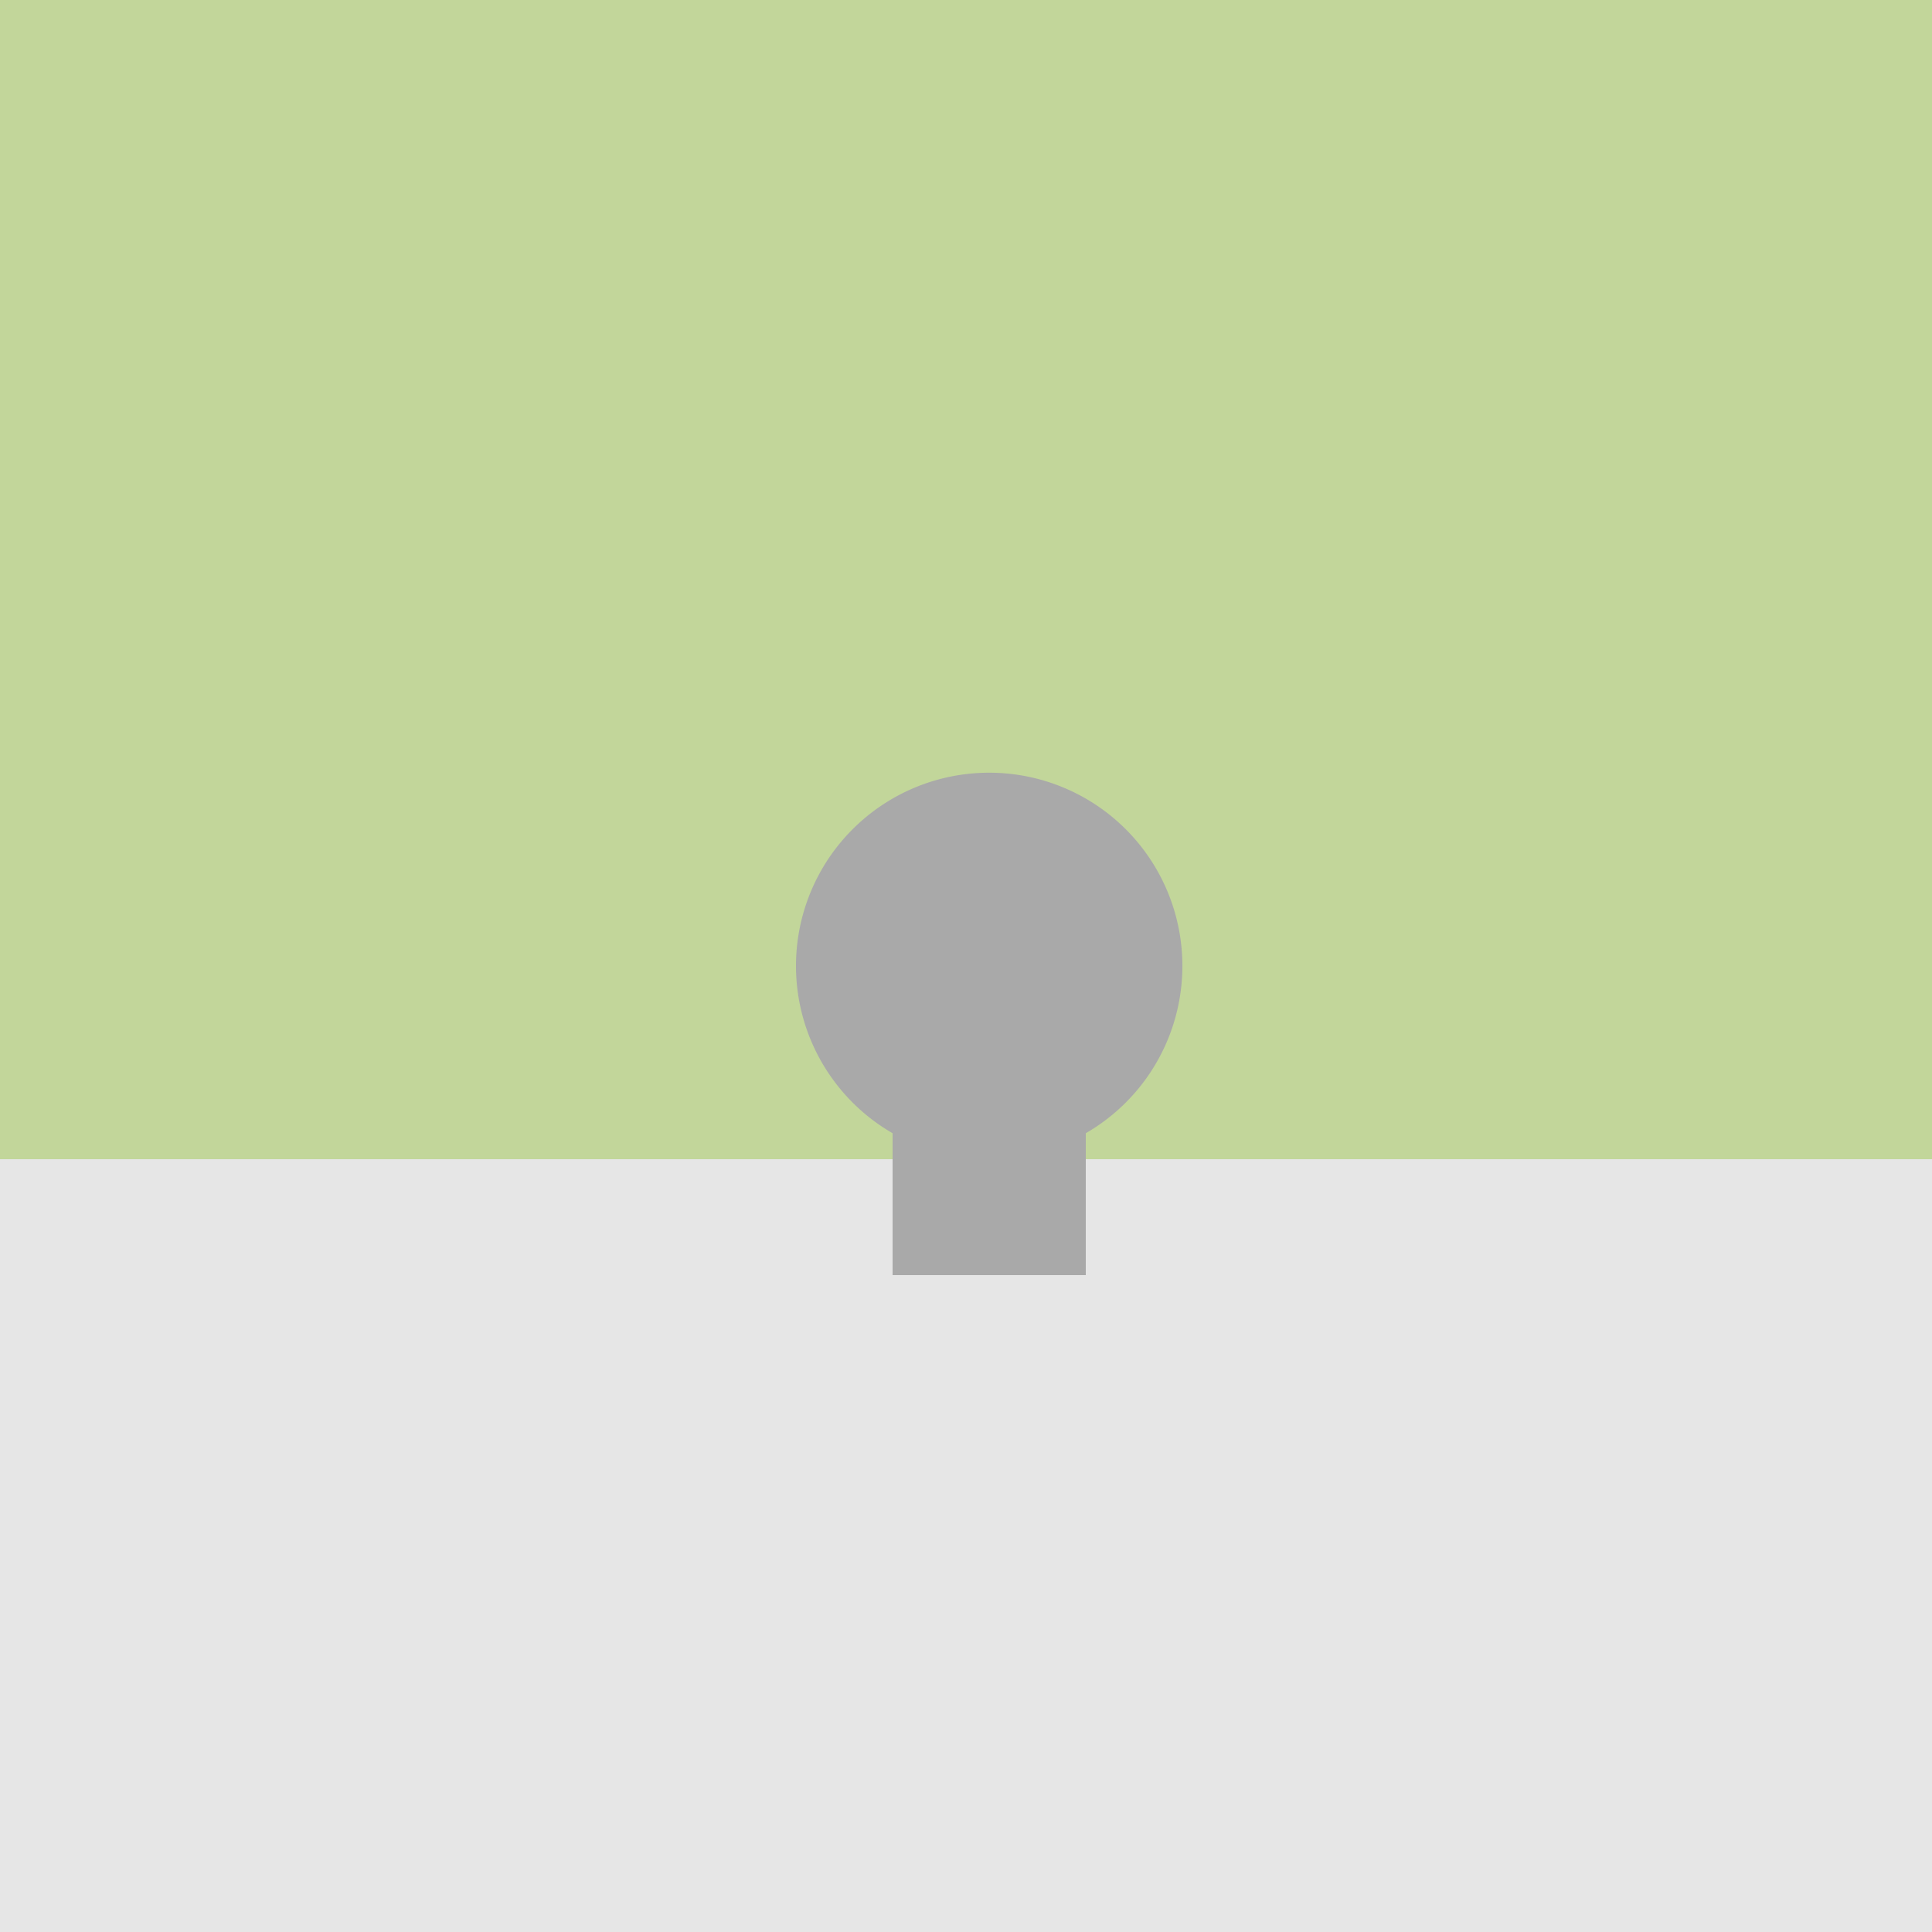 <!--

Generated by DrawGPT.
Free, open source, AI generated images in SVG, PNG, and HTML Canvas format.
https://drawgpt.ai

Created: 2024-02-06T20:22:35.055Z
Link: https://drawgpt.ai/prompt/161409/

-->
<svg xmlns="http://www.w3.org/2000/svg" xmlns:xlink="http://www.w3.org/1999/xlink" width="500" height="500"><defs/><g><rect fill="#E6E6E6" stroke="none" x="0" y="300" width="512" height="212"/><rect fill="#C2D69A" stroke="none" x="0" y="0" width="512" height="300"/><path fill="#A9A9A9" stroke="none" paint-order="stroke fill markers" d=" M 306 250 A 50 50 0 1 1 306 249.95"/><rect fill="#A9A9A9" stroke="none" x="231" y="250" width="50" height="80"/></g></svg>